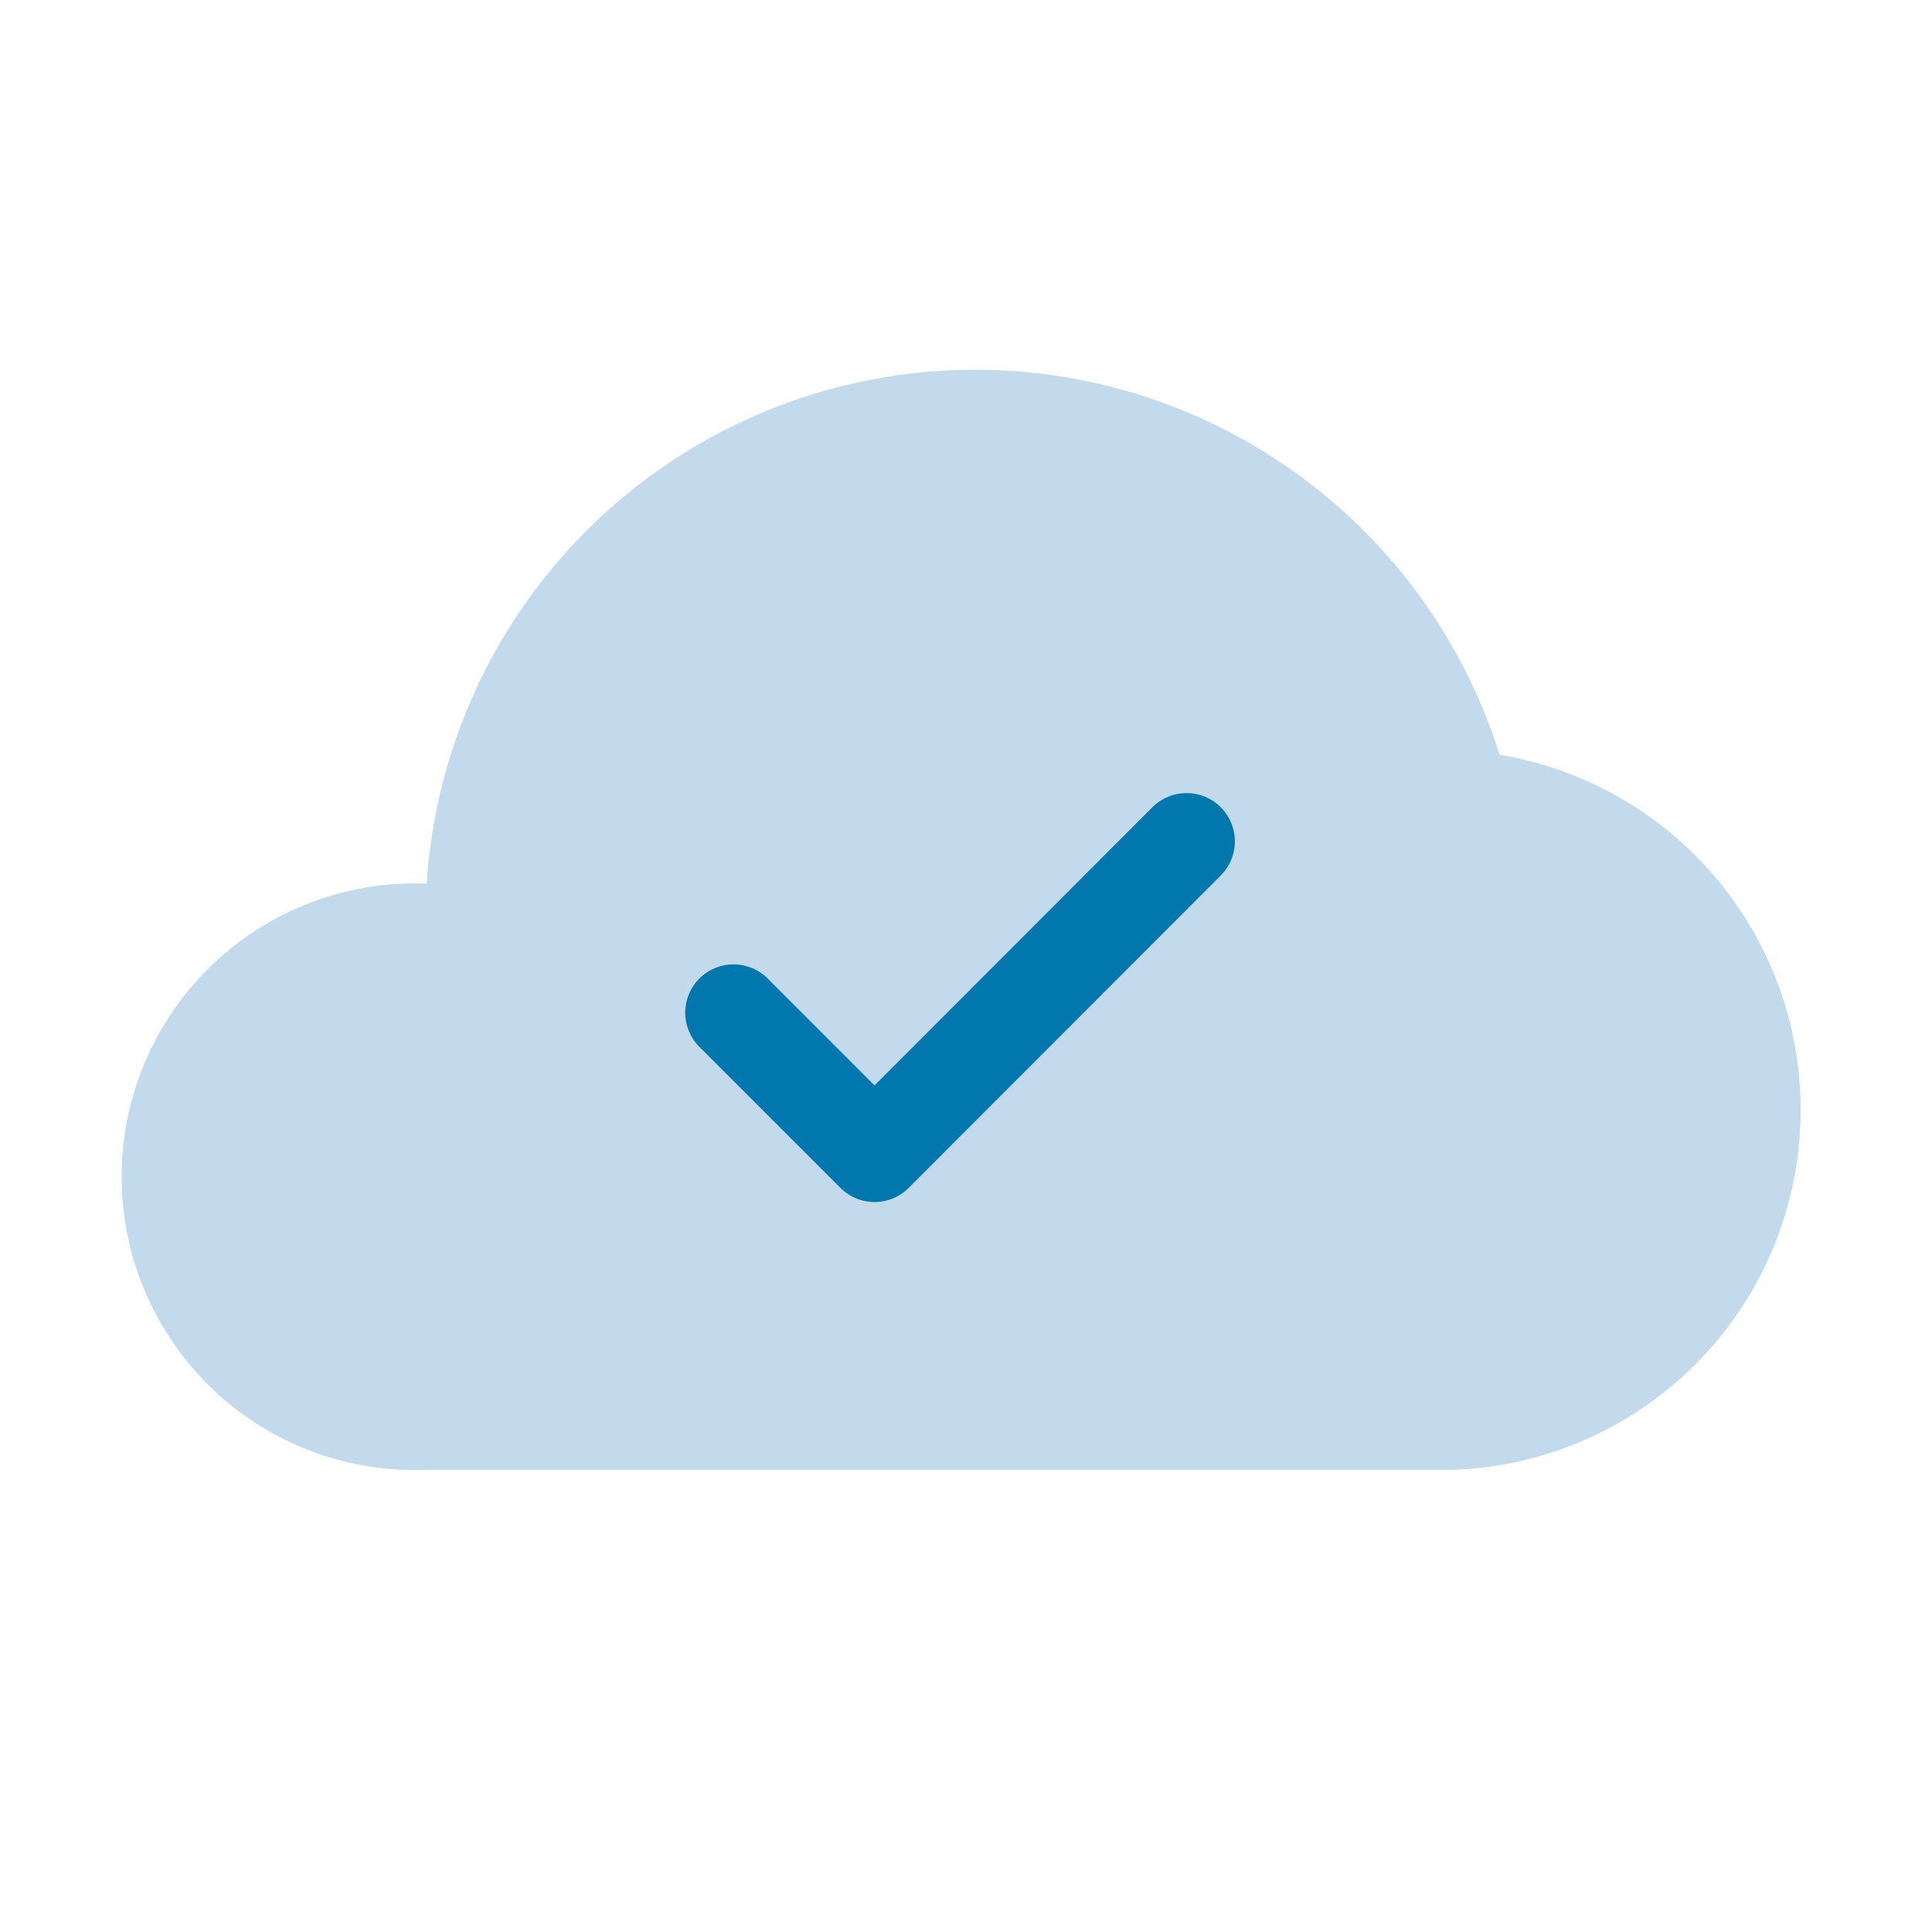 <svg id="Layer_1" data-name="Layer 1" xmlns="http://www.w3.org/2000/svg" viewBox="0 0 60 60"><defs><style>.cls-1{fill:#c2daec;}.cls-2{fill:none;stroke:#0078ae;stroke-linecap:round;stroke-linejoin:round;stroke-width:3px;}</style></defs><title>Security - Cloud Infrastructure - Cloud Data Availability</title><path class="cls-1" d="M55.92,34.44a11.18,11.18,0,0,0-9.35-11,17.07,17.07,0,0,0-33.32,4h-.06a9.11,9.11,0,1,0,0,18.21H45A11.18,11.18,0,0,0,55.92,34.44Z"/><polyline class="cls-2" points="22.78 31.45 27.16 35.83 36.85 26.13"/></svg>